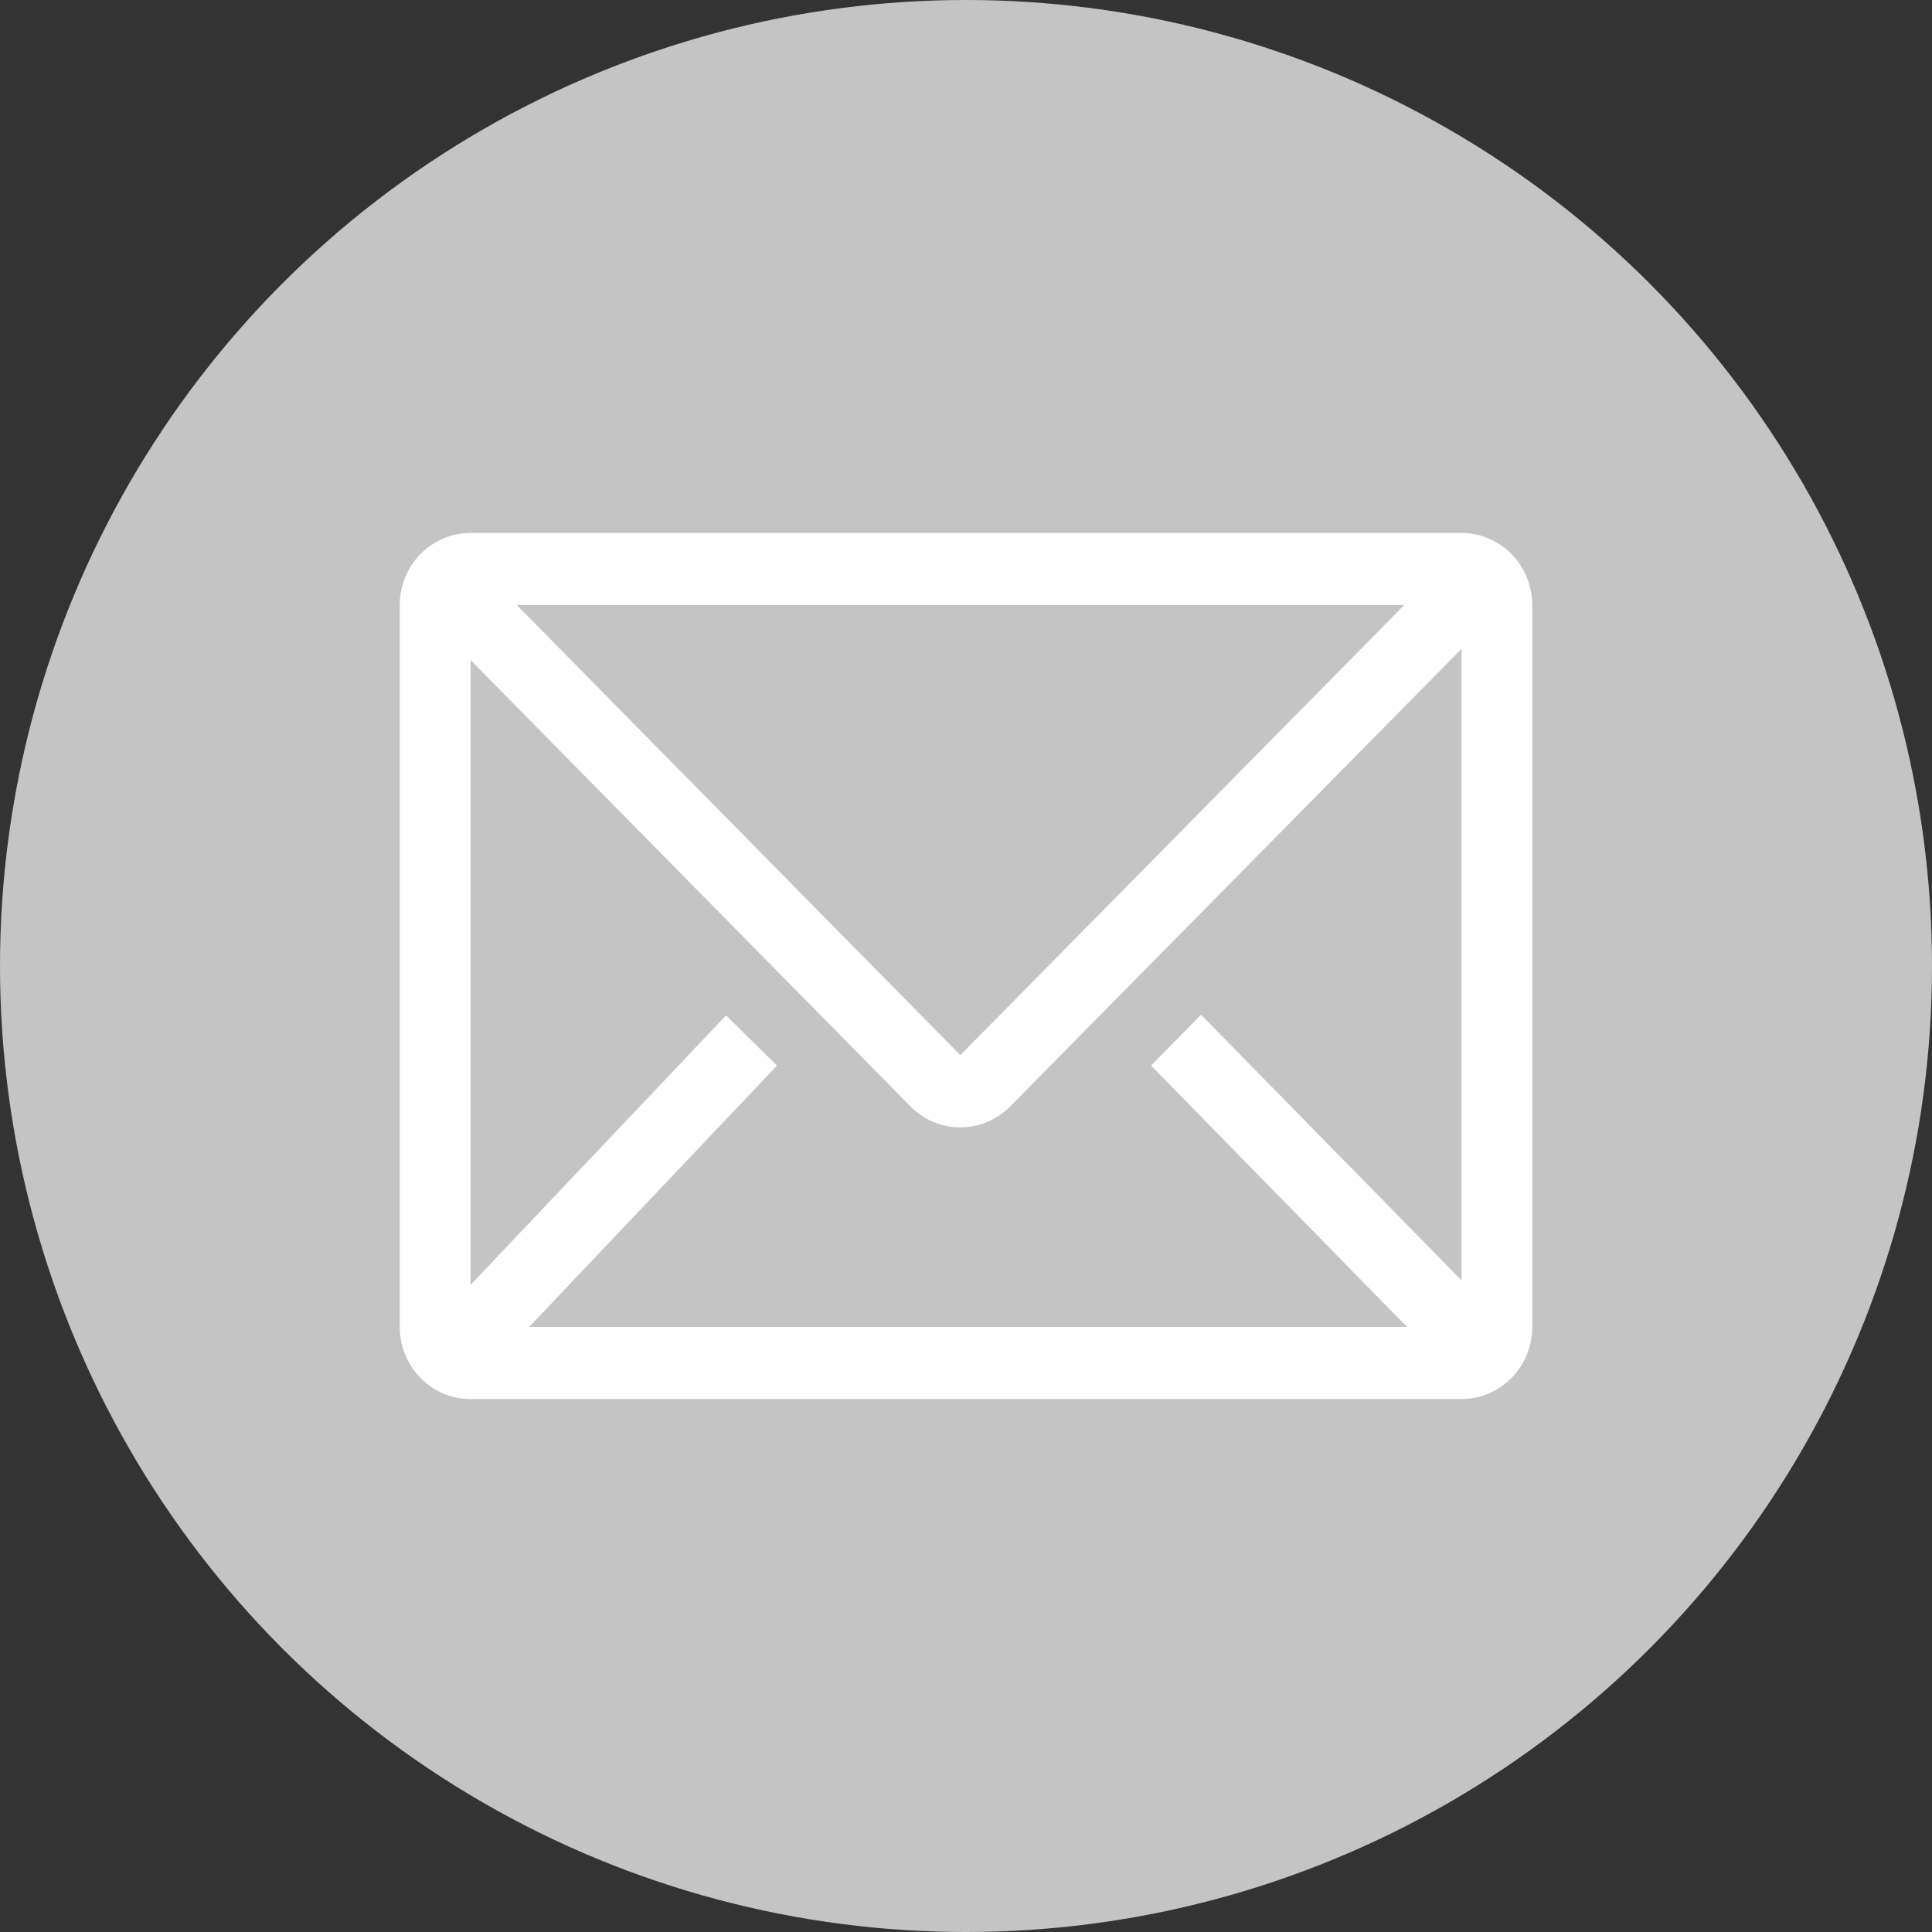 <svg width="29" height="29" viewBox="0 0 29 29" fill="none" xmlns="http://www.w3.org/2000/svg">
<rect x="0" y="0" width="29" height="29" fill="#333333" stroke="none"/>
<circle cx="14.5" cy="14.5" r="14.5" fill="#C4C4C4"/>
<path d="M21.938 8H7.062C6.781 8 6.51 8.114 6.311 8.317C6.112 8.52 6 8.796 6 9.083V19.917C6 20.204 6.112 20.48 6.311 20.683C6.51 20.886 6.781 21 7.062 21H21.938C22.219 21 22.489 20.886 22.689 20.683C22.888 20.48 23 20.204 23 19.917V9.083C23 8.796 22.888 8.52 22.689 8.317C22.489 8.114 22.219 8 21.938 8ZM21.119 19.917H7.944L11.663 15.995L10.898 15.242L7.062 19.288V9.907L13.666 16.607C13.865 16.809 14.134 16.922 14.415 16.922C14.696 16.922 14.965 16.809 15.164 16.607L21.938 9.739V19.218L18.027 15.231L17.278 15.995L21.119 19.917ZM7.758 9.083H21.077L14.415 15.838L7.758 9.083Z" fill="white"/>
</svg>
